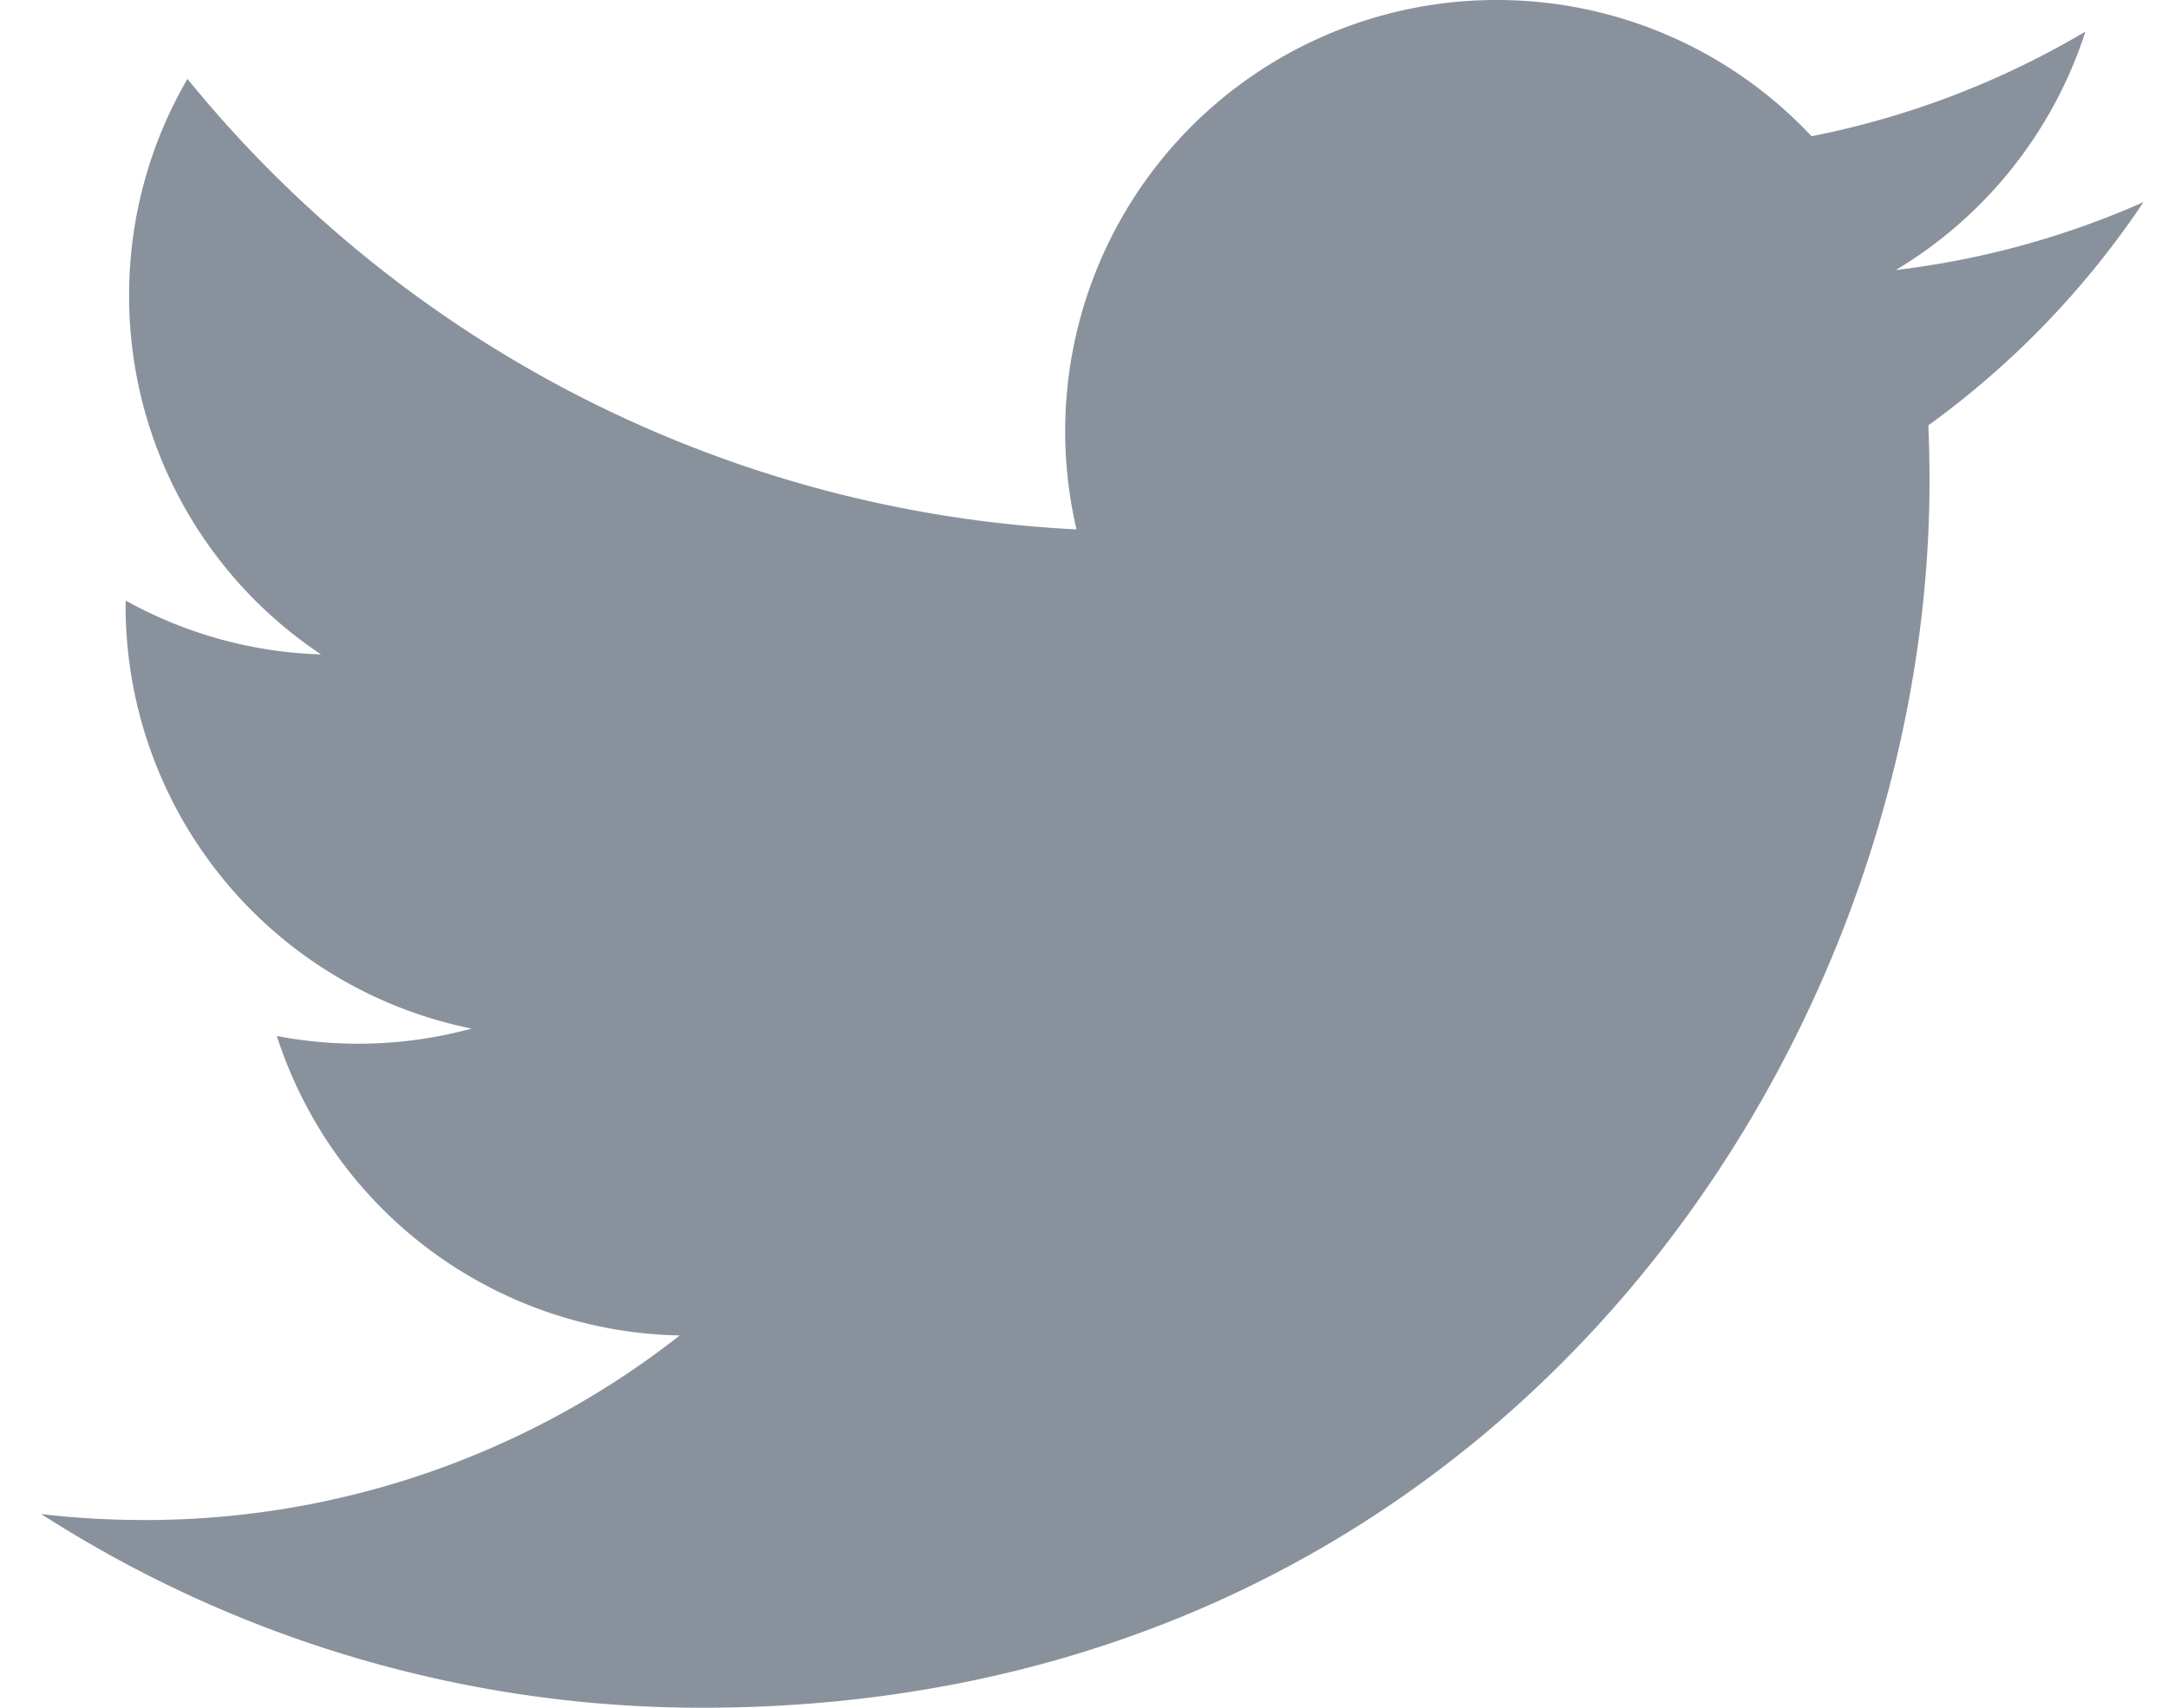 <svg width="33" height="26" fill="none" xmlns="http://www.w3.org/2000/svg"><path d="M10.69 26c12.076 0 18.68-10.002 18.68-18.675 0-.284-.006-.567-.018-.849a13.358 13.358 0 003.275-3.399 13.101 13.101 0 01-3.77 1.034 6.589 6.589 0 002.886-3.63 13.17 13.17 0 01-4.169 1.593A6.559 6.559 0 0022.782 0a6.565 6.565 0 00-6.396 8.06A18.642 18.642 0 012.853 1.201 6.547 6.547 0 001.965 4.5a6.558 6.558 0 002.921 5.463 6.515 6.515 0 01-2.973-.82l-.001.083a6.566 6.566 0 005.267 6.434 6.59 6.59 0 01-2.965.113 6.572 6.572 0 006.133 4.559 13.174 13.174 0 01-8.154 2.81c-.53 0-1.052-.03-1.566-.091A18.588 18.588 0 0010.69 26" fill="#89929C"/></svg>
